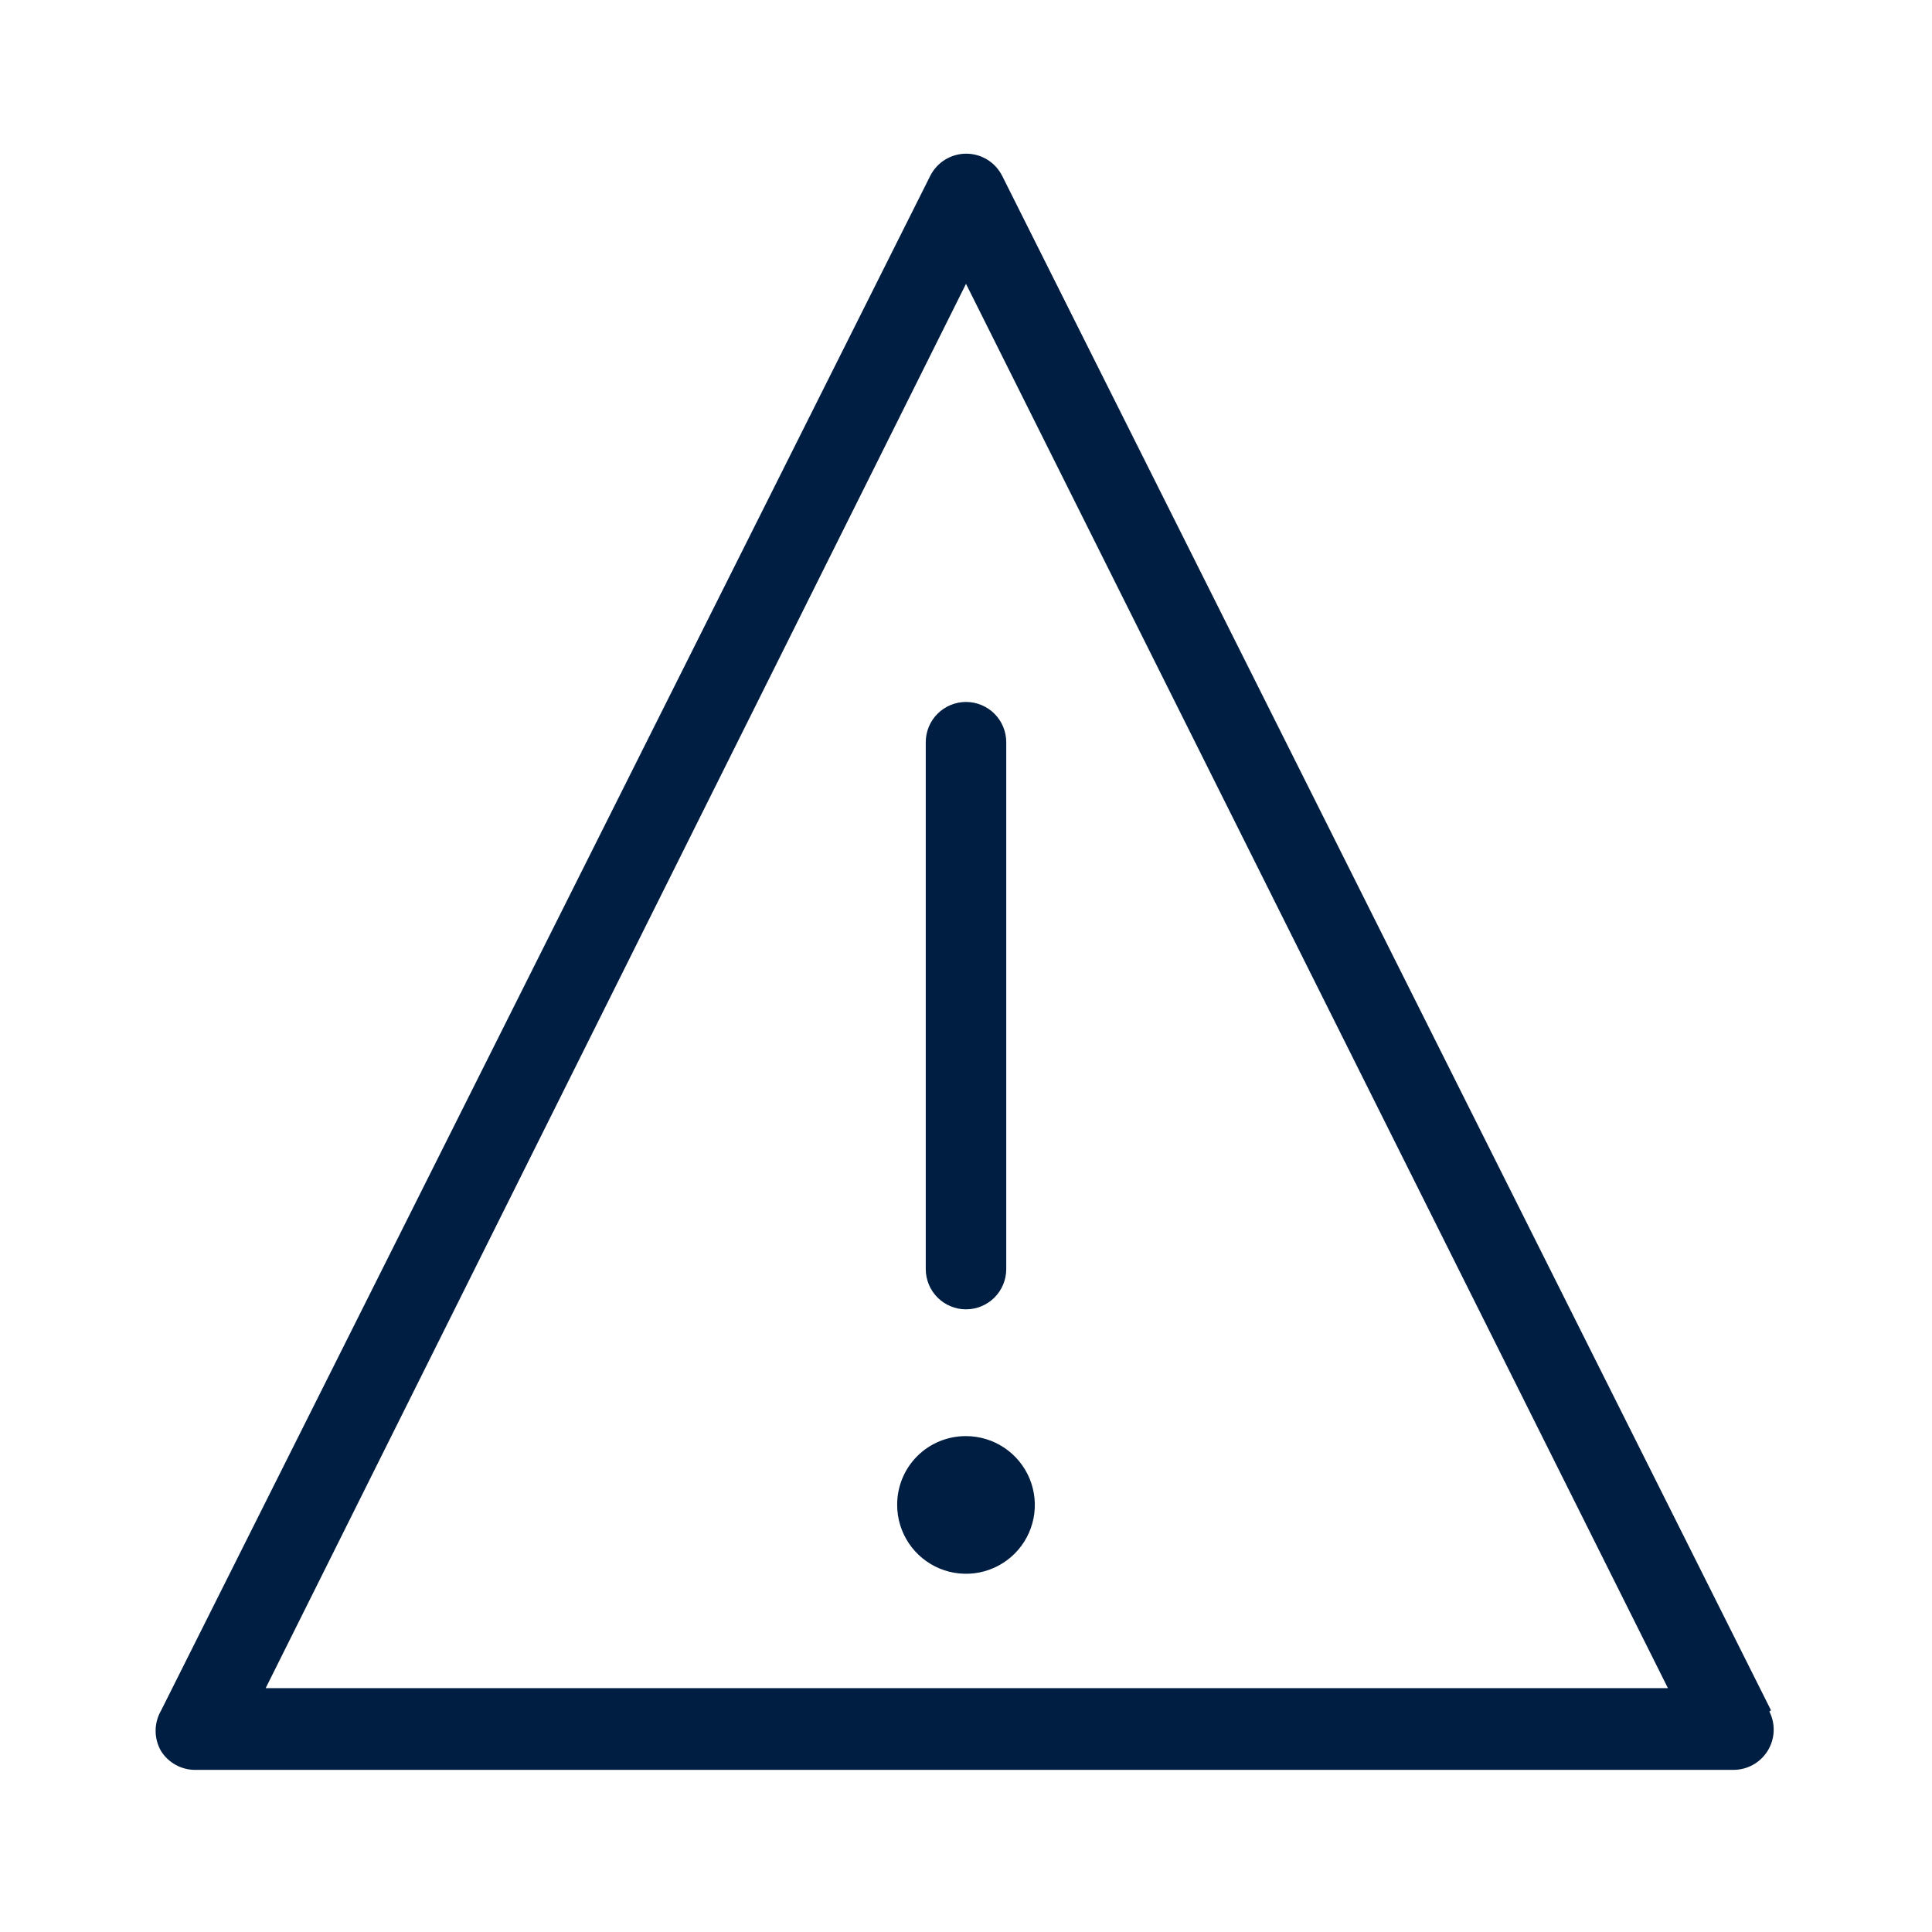 <svg width="94" height="94" viewBox="0 0 94 94" fill="none" xmlns="http://www.w3.org/2000/svg">
<path d="M86.167 83.214L48.763 8.562C48.6 8.236 48.35 7.962 48.041 7.77C47.731 7.579 47.374 7.477 47.01 7.477C46.646 7.477 46.289 7.579 45.979 7.77C45.67 7.962 45.42 8.236 45.257 8.562L7.833 83.233C7.662 83.531 7.571 83.869 7.571 84.213C7.571 84.556 7.662 84.894 7.833 85.192C8.01 85.474 8.255 85.707 8.546 85.868C8.838 86.029 9.165 86.113 9.498 86.112H84.326C84.661 86.114 84.992 86.031 85.286 85.868C85.579 85.706 85.826 85.472 86.004 85.186C86.18 84.901 86.281 84.576 86.296 84.241C86.311 83.906 86.239 83.572 86.088 83.272L86.167 83.214ZM12.925 82.137L47 13.81L81.153 82.137H12.925Z" fill="#001E41"/>
<path d="M45.042 36.112V61.746C45.042 62.266 45.248 62.764 45.615 63.131C45.983 63.498 46.481 63.705 47 63.705C47.519 63.705 48.017 63.498 48.385 63.131C48.752 62.764 48.958 62.266 48.958 61.746V36.112C48.958 35.592 48.752 35.094 48.385 34.727C48.017 34.36 47.519 34.153 47 34.153C46.481 34.153 45.983 34.36 45.615 34.727C45.248 35.094 45.042 35.592 45.042 36.112Z" fill="#001E41"/>
<path d="M43.651 73.222C43.651 73.884 43.848 74.532 44.216 75.083C44.584 75.633 45.107 76.062 45.718 76.316C46.33 76.569 47.004 76.636 47.653 76.507C48.303 76.377 48.9 76.058 49.368 75.59C49.836 75.122 50.155 74.525 50.285 73.875C50.414 73.226 50.347 72.552 50.094 71.941C49.84 71.329 49.411 70.806 48.861 70.438C48.31 70.07 47.662 69.873 47 69.873C46.56 69.871 46.123 69.956 45.715 70.123C45.308 70.29 44.938 70.537 44.626 70.848C44.315 71.16 44.068 71.53 43.901 71.938C43.733 72.345 43.649 72.782 43.651 73.222Z" fill="#001E41"/>
</svg>
